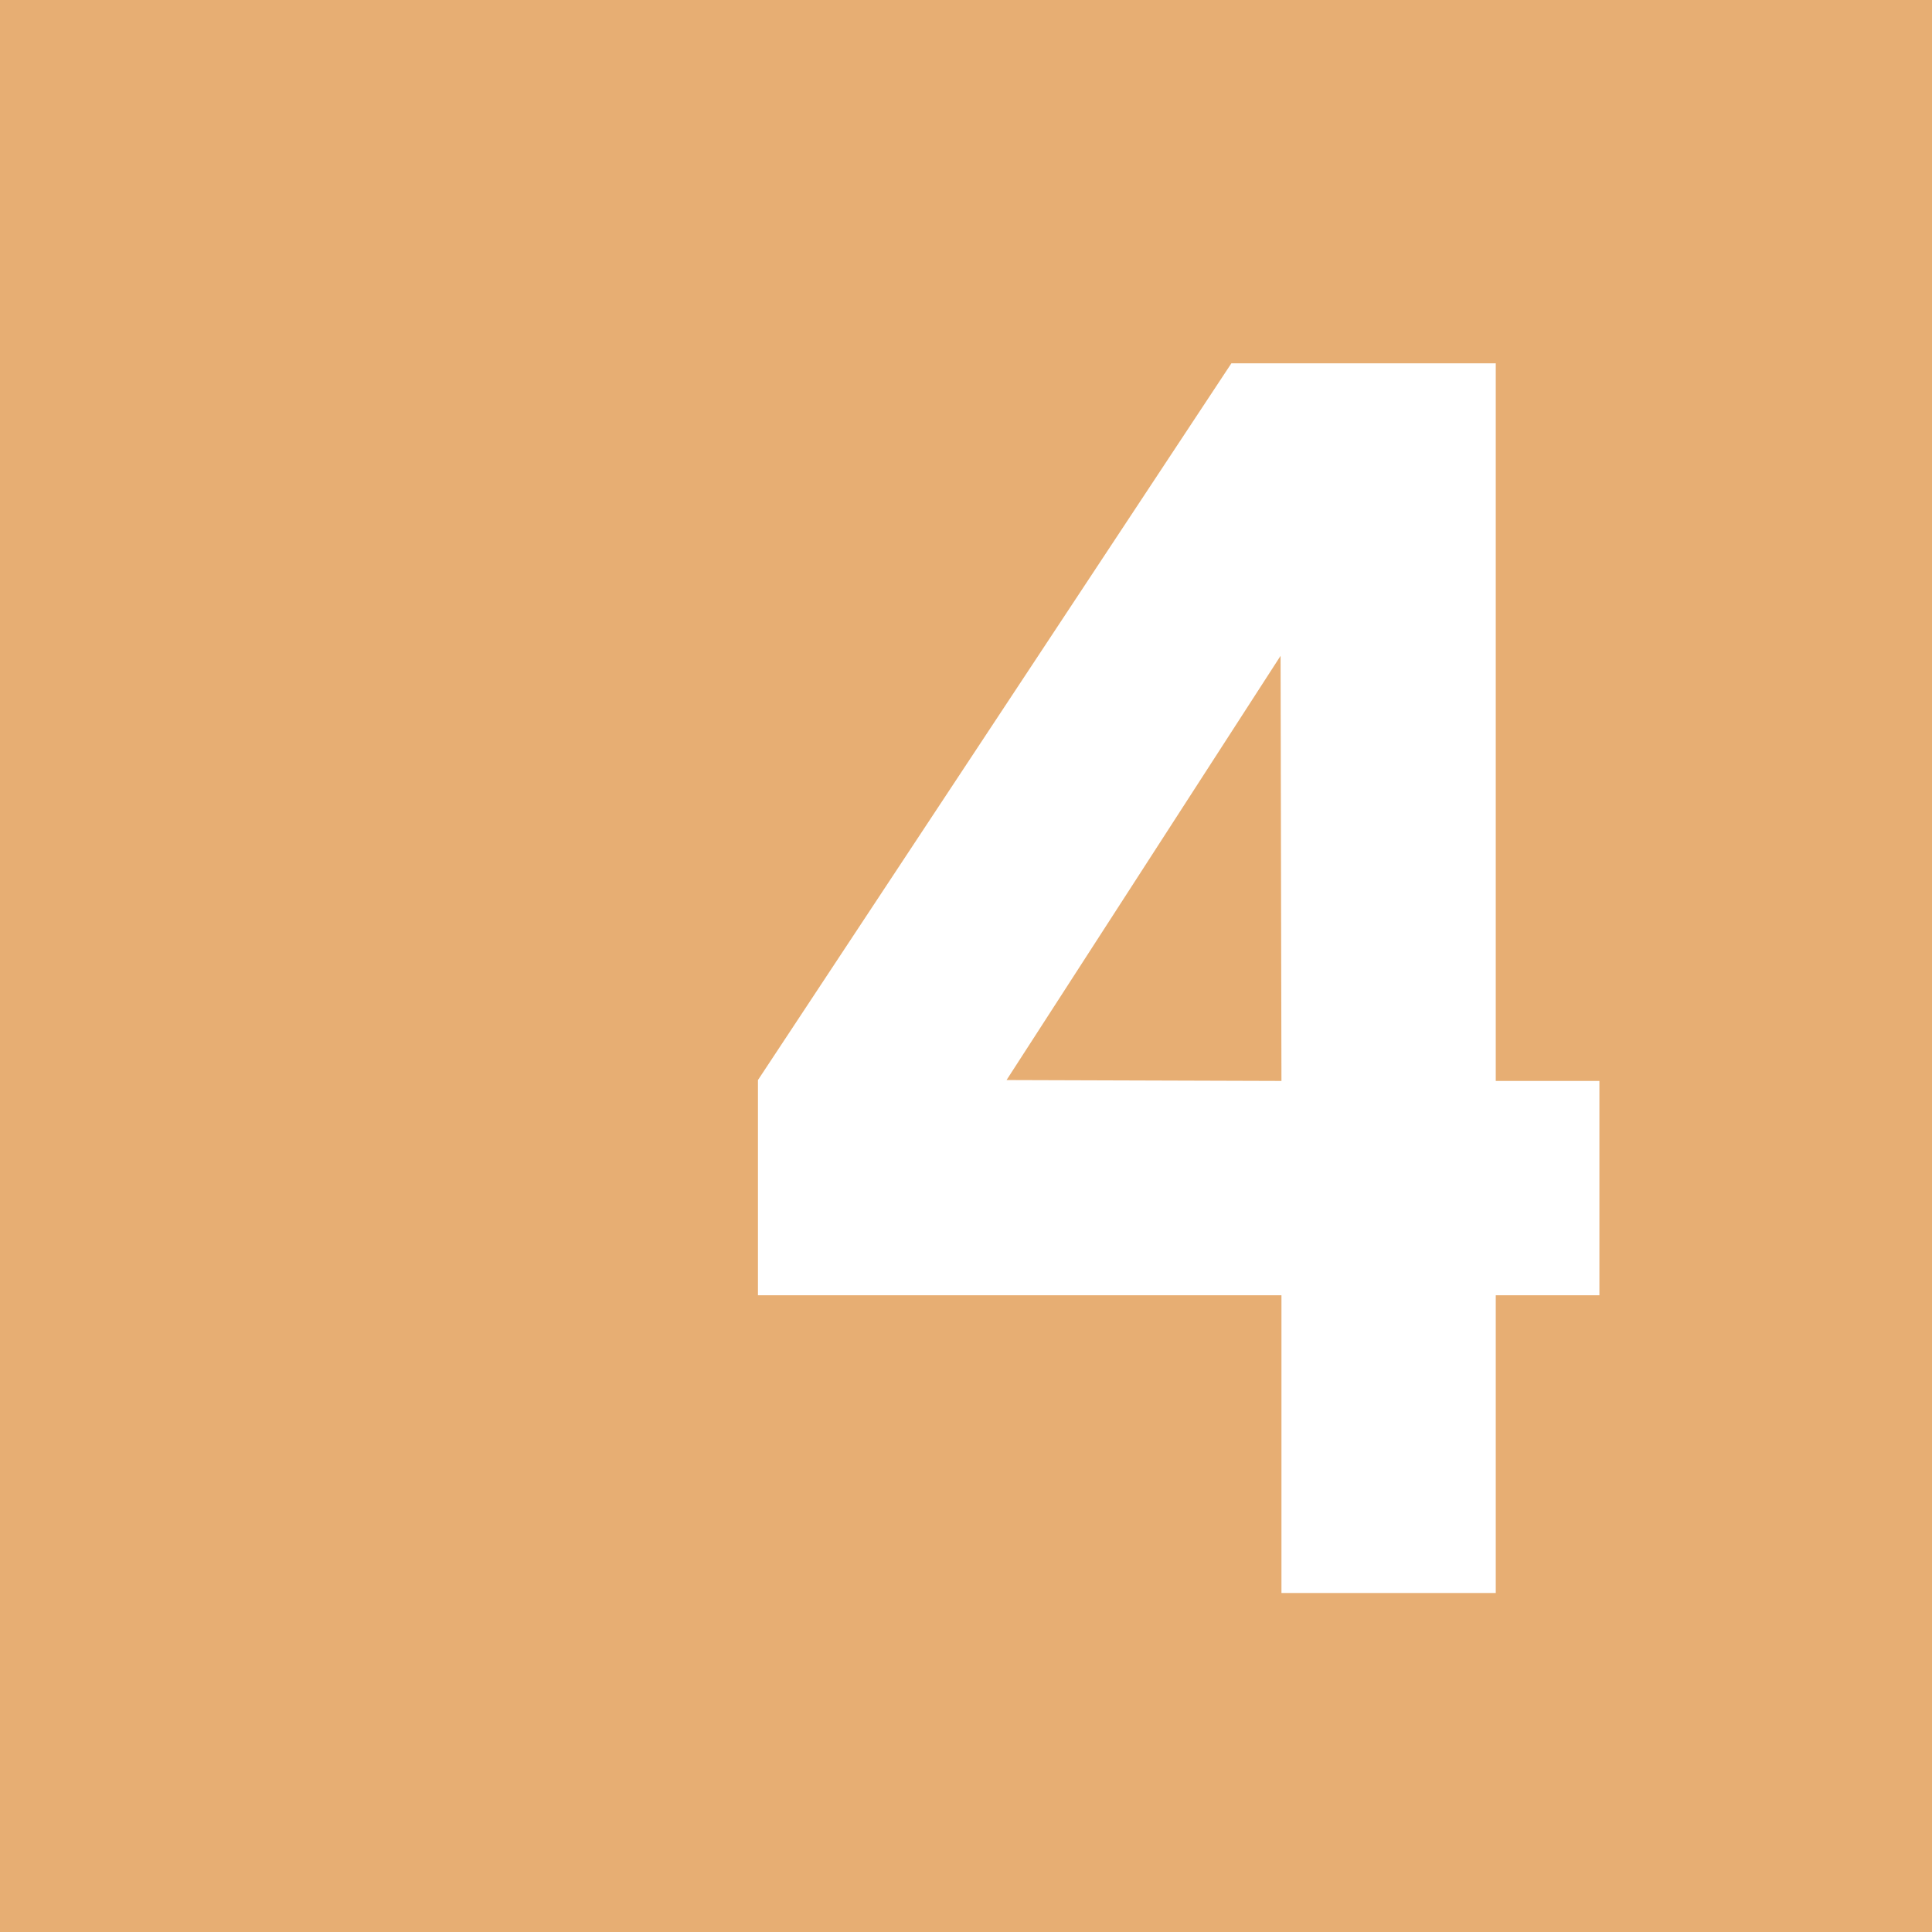 <?xml version="1.0" encoding="UTF-8"?>
<svg id="uuid-69be680f-b94f-4b9f-9315-d7c799cfef05" data-name="Ebene 1" xmlns="http://www.w3.org/2000/svg" viewBox="0 0 1080 1080">
  <rect width="1080" height="1080" style="fill: #e7ae73;"/>
  <path d="M716.34,890.5v-166.45h-292.64v-120.29l264.65-400.66h147.79v401.15h57.94v119.8h-57.94v166.45h-119.8ZM562.66,603.76l153.68.49-.49-237.64-153.19,237.15Z" style="fill: #fff;"/>
</svg>